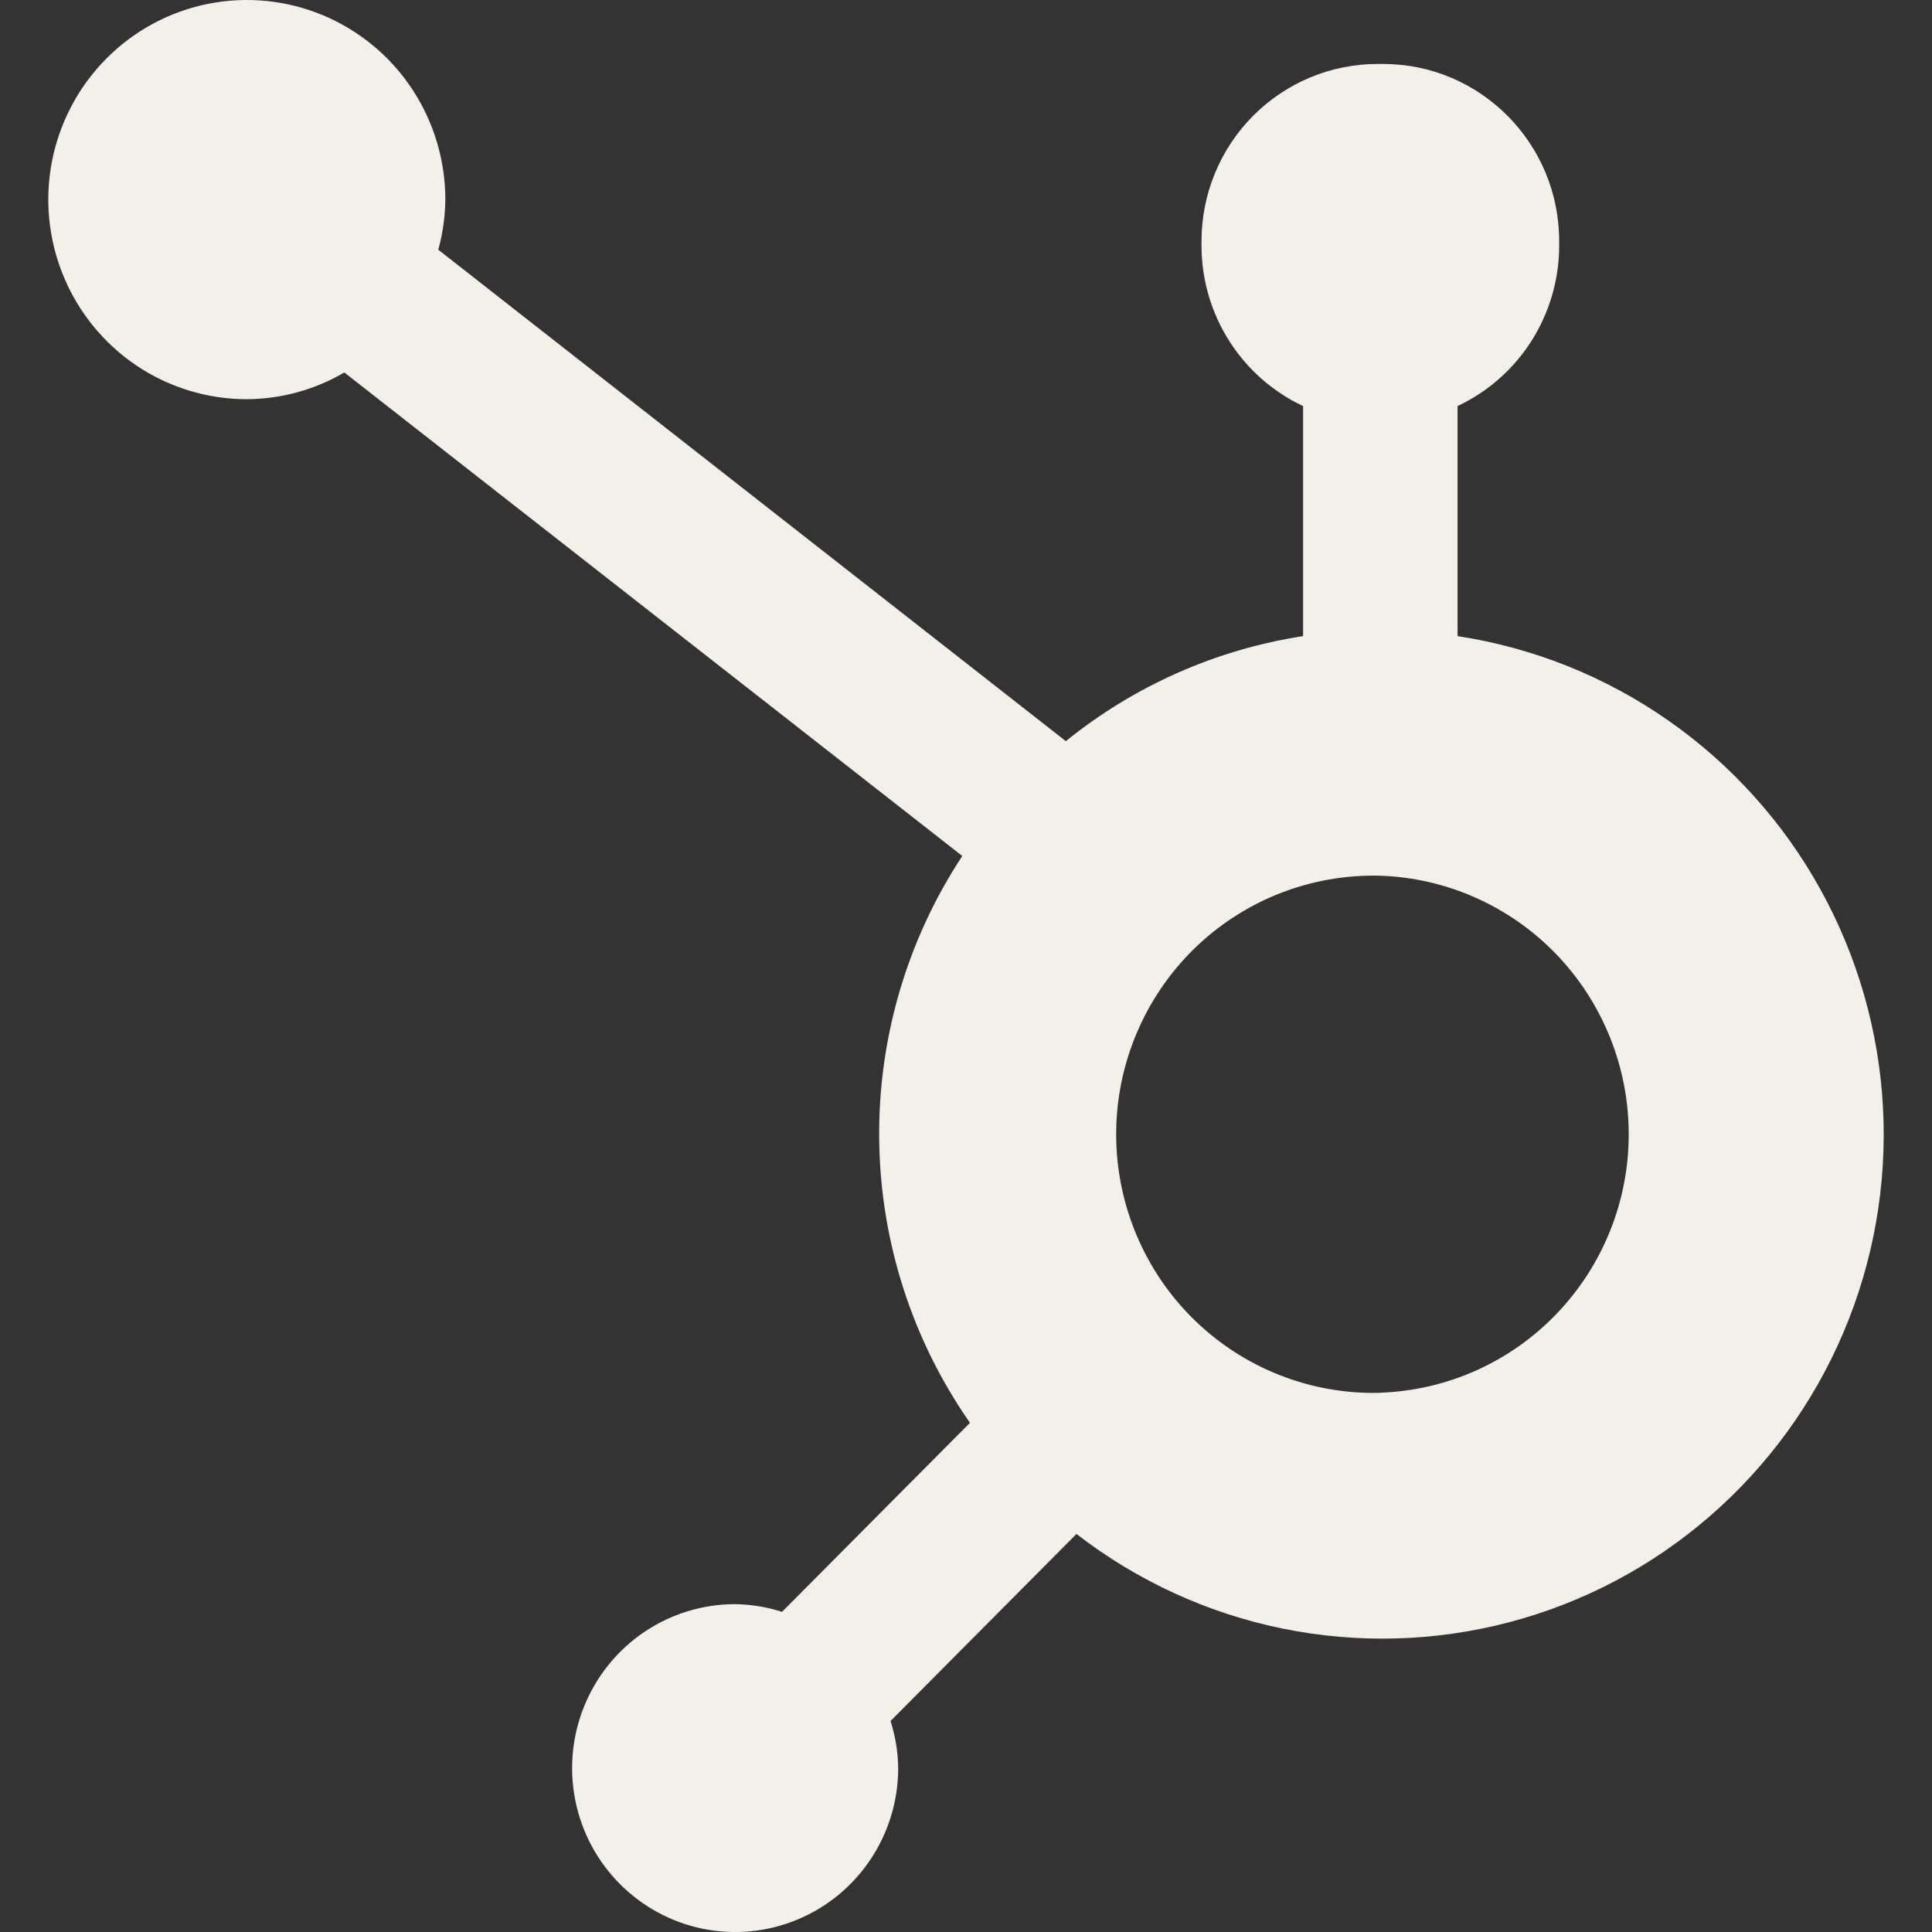 <svg width="40" height="40" viewBox="0 0 40 40" fill="none" xmlns="http://www.w3.org/2000/svg">
<rect x="0" y="0" width="40" height="40" fill="#333333" stroke="none"/>
<path d="M30.177 13.17V8.407C30.803 8.113 31.334 7.646 31.706 7.061C32.078 6.475 32.278 5.796 32.281 5.101V4.992C32.281 2.966 30.648 1.324 28.633 1.324H28.524C27.556 1.324 26.628 1.71 25.944 2.398C25.26 3.086 24.876 4.019 24.876 4.992V5.101C24.879 5.796 25.078 6.475 25.451 7.061C25.823 7.646 26.353 8.113 26.979 8.407V13.17C25.18 13.447 23.485 14.197 22.067 15.345L9.074 5.17C9.167 4.834 9.215 4.488 9.22 4.141C9.222 3.323 8.982 2.524 8.532 1.843C8.082 1.163 7.441 0.632 6.69 0.317C5.939 0.003 5.113 -0.08 4.315 0.078C3.518 0.236 2.784 0.629 2.209 1.206C1.633 1.783 1.24 2.519 1.08 3.32C0.92 4.122 1.001 4.953 1.311 5.708C1.621 6.464 2.147 7.11 2.822 7.566C3.497 8.021 4.292 8.264 5.105 8.265C5.816 8.262 6.514 8.071 7.129 7.712L19.923 17.722C18.774 19.467 18.174 21.521 18.203 23.614C18.231 25.708 18.886 27.744 20.082 29.458L16.19 33.372C15.876 33.27 15.548 33.217 15.218 33.212C14.551 33.213 13.898 33.412 13.344 33.785C12.789 34.158 12.357 34.688 12.102 35.309C11.846 35.929 11.78 36.611 11.91 37.269C12.04 37.927 12.362 38.532 12.834 39.006C13.306 39.48 13.907 39.804 14.561 39.935C15.216 40.066 15.895 39.999 16.511 39.742C17.128 39.486 17.655 39.051 18.026 38.493C18.397 37.936 18.596 37.28 18.596 36.609C18.592 36.277 18.538 35.947 18.438 35.631L22.287 31.759C23.543 32.731 25.003 33.401 26.555 33.718C28.108 34.034 29.712 33.99 31.245 33.587C32.778 33.184 34.198 32.434 35.398 31.393C36.598 30.353 37.545 29.051 38.167 27.586C38.789 26.121 39.069 24.532 38.986 22.941C38.903 21.351 38.458 19.8 37.687 18.409C36.916 17.017 35.838 15.822 34.536 14.914C33.235 14.006 31.744 13.409 30.177 13.17ZM28.582 28.837C27.87 28.856 27.162 28.732 26.499 28.472C25.836 28.212 25.232 27.821 24.721 27.322C24.211 26.823 23.806 26.226 23.529 25.567C23.252 24.908 23.109 24.199 23.109 23.484C23.109 22.768 23.252 22.06 23.529 21.401C23.806 20.741 24.211 20.145 24.721 19.645C25.232 19.146 25.836 18.755 26.499 18.495C27.162 18.235 27.87 18.111 28.582 18.131C29.96 18.179 31.267 18.764 32.226 19.762C33.184 20.76 33.72 22.093 33.721 23.48C33.722 24.867 33.187 26.2 32.229 27.199C31.272 28.198 29.966 28.784 28.587 28.834" fill="#F3F0E9"/>
</svg>
